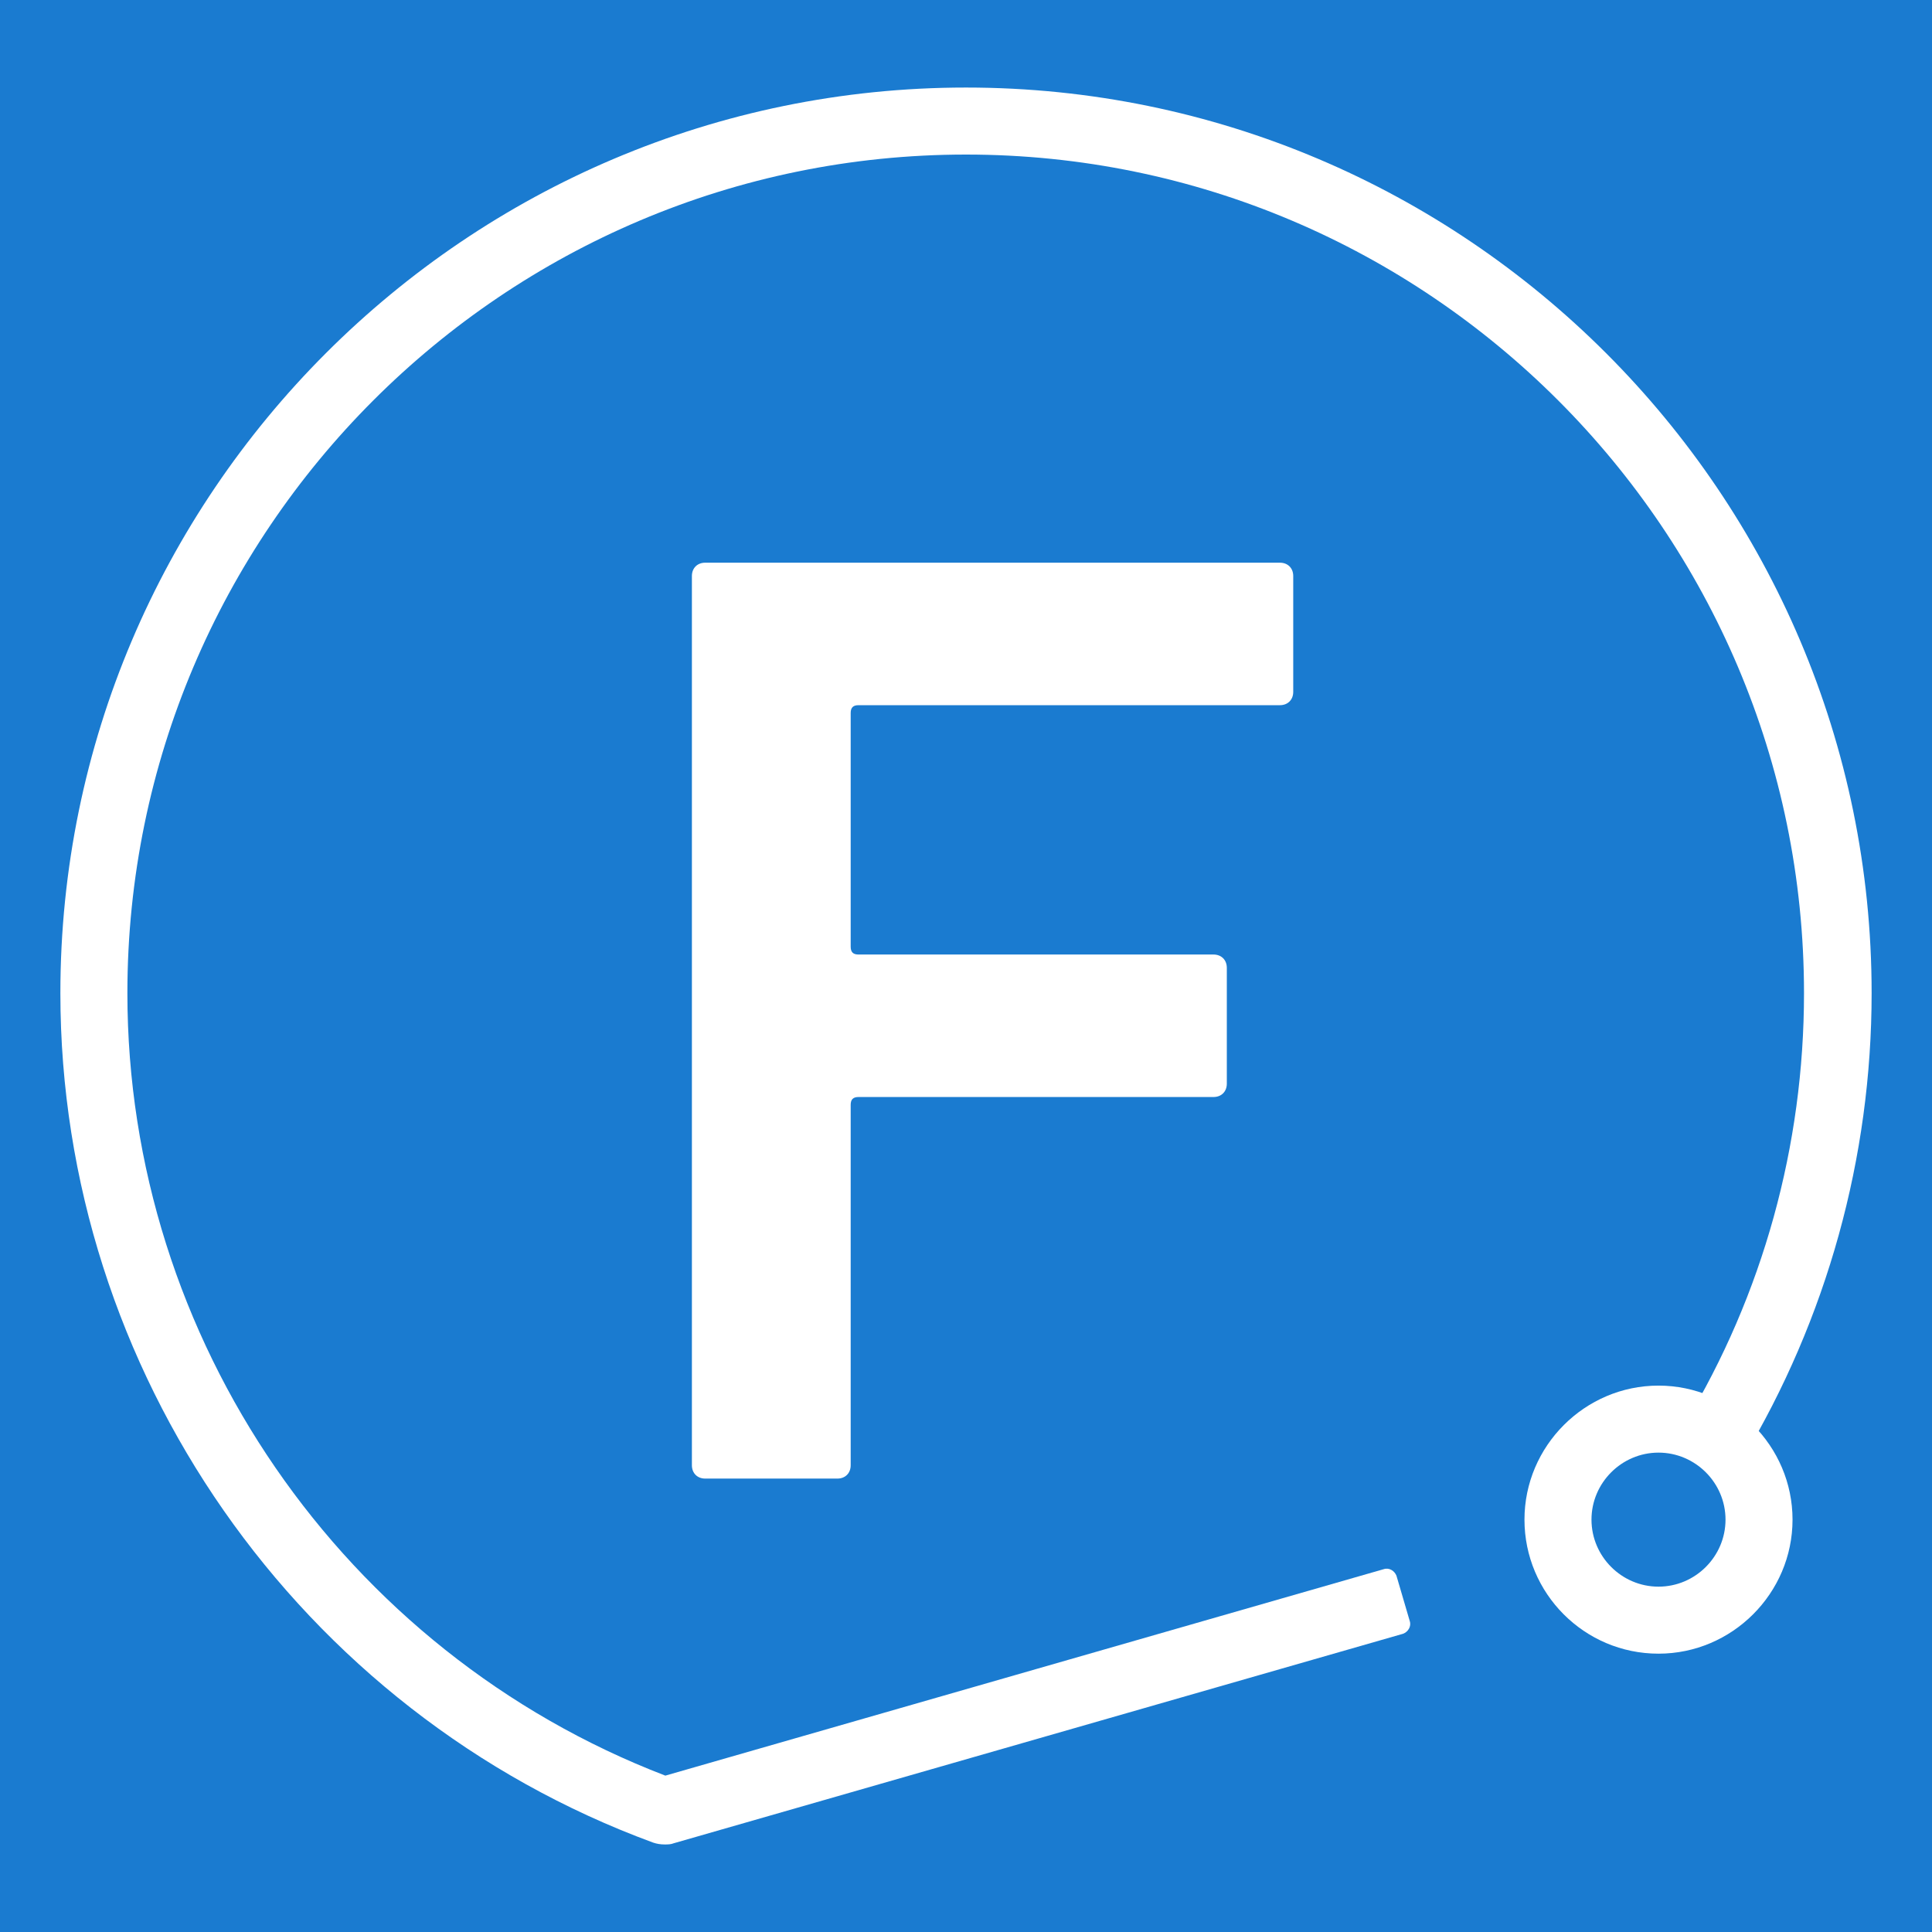 <?xml version="1.0" encoding="utf-8"?>
<!-- Generator: Adobe Illustrator 25.2.3, SVG Export Plug-In . SVG Version: 6.00 Build 0)  -->
<svg version="1.1" id="レイヤー_1" xmlns="http://www.w3.org/2000/svg" xmlns:xlink="http://www.w3.org/1999/xlink" x="0px"
	 y="0px" viewBox="0 0 32 32" style="enable-background:new 0 0 32 32;" xml:space="preserve">
<style type="text/css">
	.st0{fill:#1A7BD0;}
	.st1{fill:#FFFFFF;}
</style>
<rect y="0" class="st0" width="32" height="32"/>
<g>
	<g>
		<path class="st1" d="M11.46,9.54c0-0.13,0.09-0.22,0.22-0.22h9.52c0.13,0,0.22,0.09,0.22,0.22v1.92c0,0.13-0.09,0.22-0.22,0.22
			h-6.98c-0.09,0-0.13,0.04-0.13,0.13v3.87c0,0.09,0.04,0.13,0.13,0.13h5.88c0.13,0,0.22,0.09,0.22,0.22v1.92
			c0,0.13-0.09,0.22-0.22,0.22h-5.88c-0.09,0-0.13,0.04-0.13,0.13v5.97c0,0.13-0.09,0.22-0.22,0.22h-2.19
			c-0.13,0-0.22-0.09-0.22-0.22V9.54z"/>
	</g>
	<g>
		<path class="st1" d="M27.47,27.39c-1.23,0-2.22-1-2.22-2.22s1-2.22,2.22-2.22s2.22,1,2.22,2.22S28.69,27.39,27.47,27.39z
			 M27.47,24.06c-0.61,0-1.11,0.5-1.11,1.11s0.5,1.11,1.11,1.11s1.11-0.5,1.11-1.11S28.08,24.06,27.47,24.06z"/>
	</g>
	<path class="st1" d="M11.01,30.55c-0.07,0-0.13-0.01-0.19-0.03C4.94,28.36,1,22.7,1,16.45c0-8.27,6.73-15,15-15s15,6.73,15,15
		c0,2.72-0.74,5.39-2.14,7.72l-0.96-0.58c1.3-2.15,1.98-4.62,1.98-7.14c0-7.66-6.23-13.89-13.88-13.89
		c-7.66,0-13.89,6.23-13.89,13.89c0,5.73,3.57,10.91,8.91,12.96l11.9-3.42c0.09-0.03,0.18,0.03,0.21,0.11l0.22,0.75
		c0.03,0.09-0.03,0.18-0.11,0.21l-12.08,3.47C11.11,30.55,11.06,30.55,11.01,30.55z"/>
</g>
</svg>
